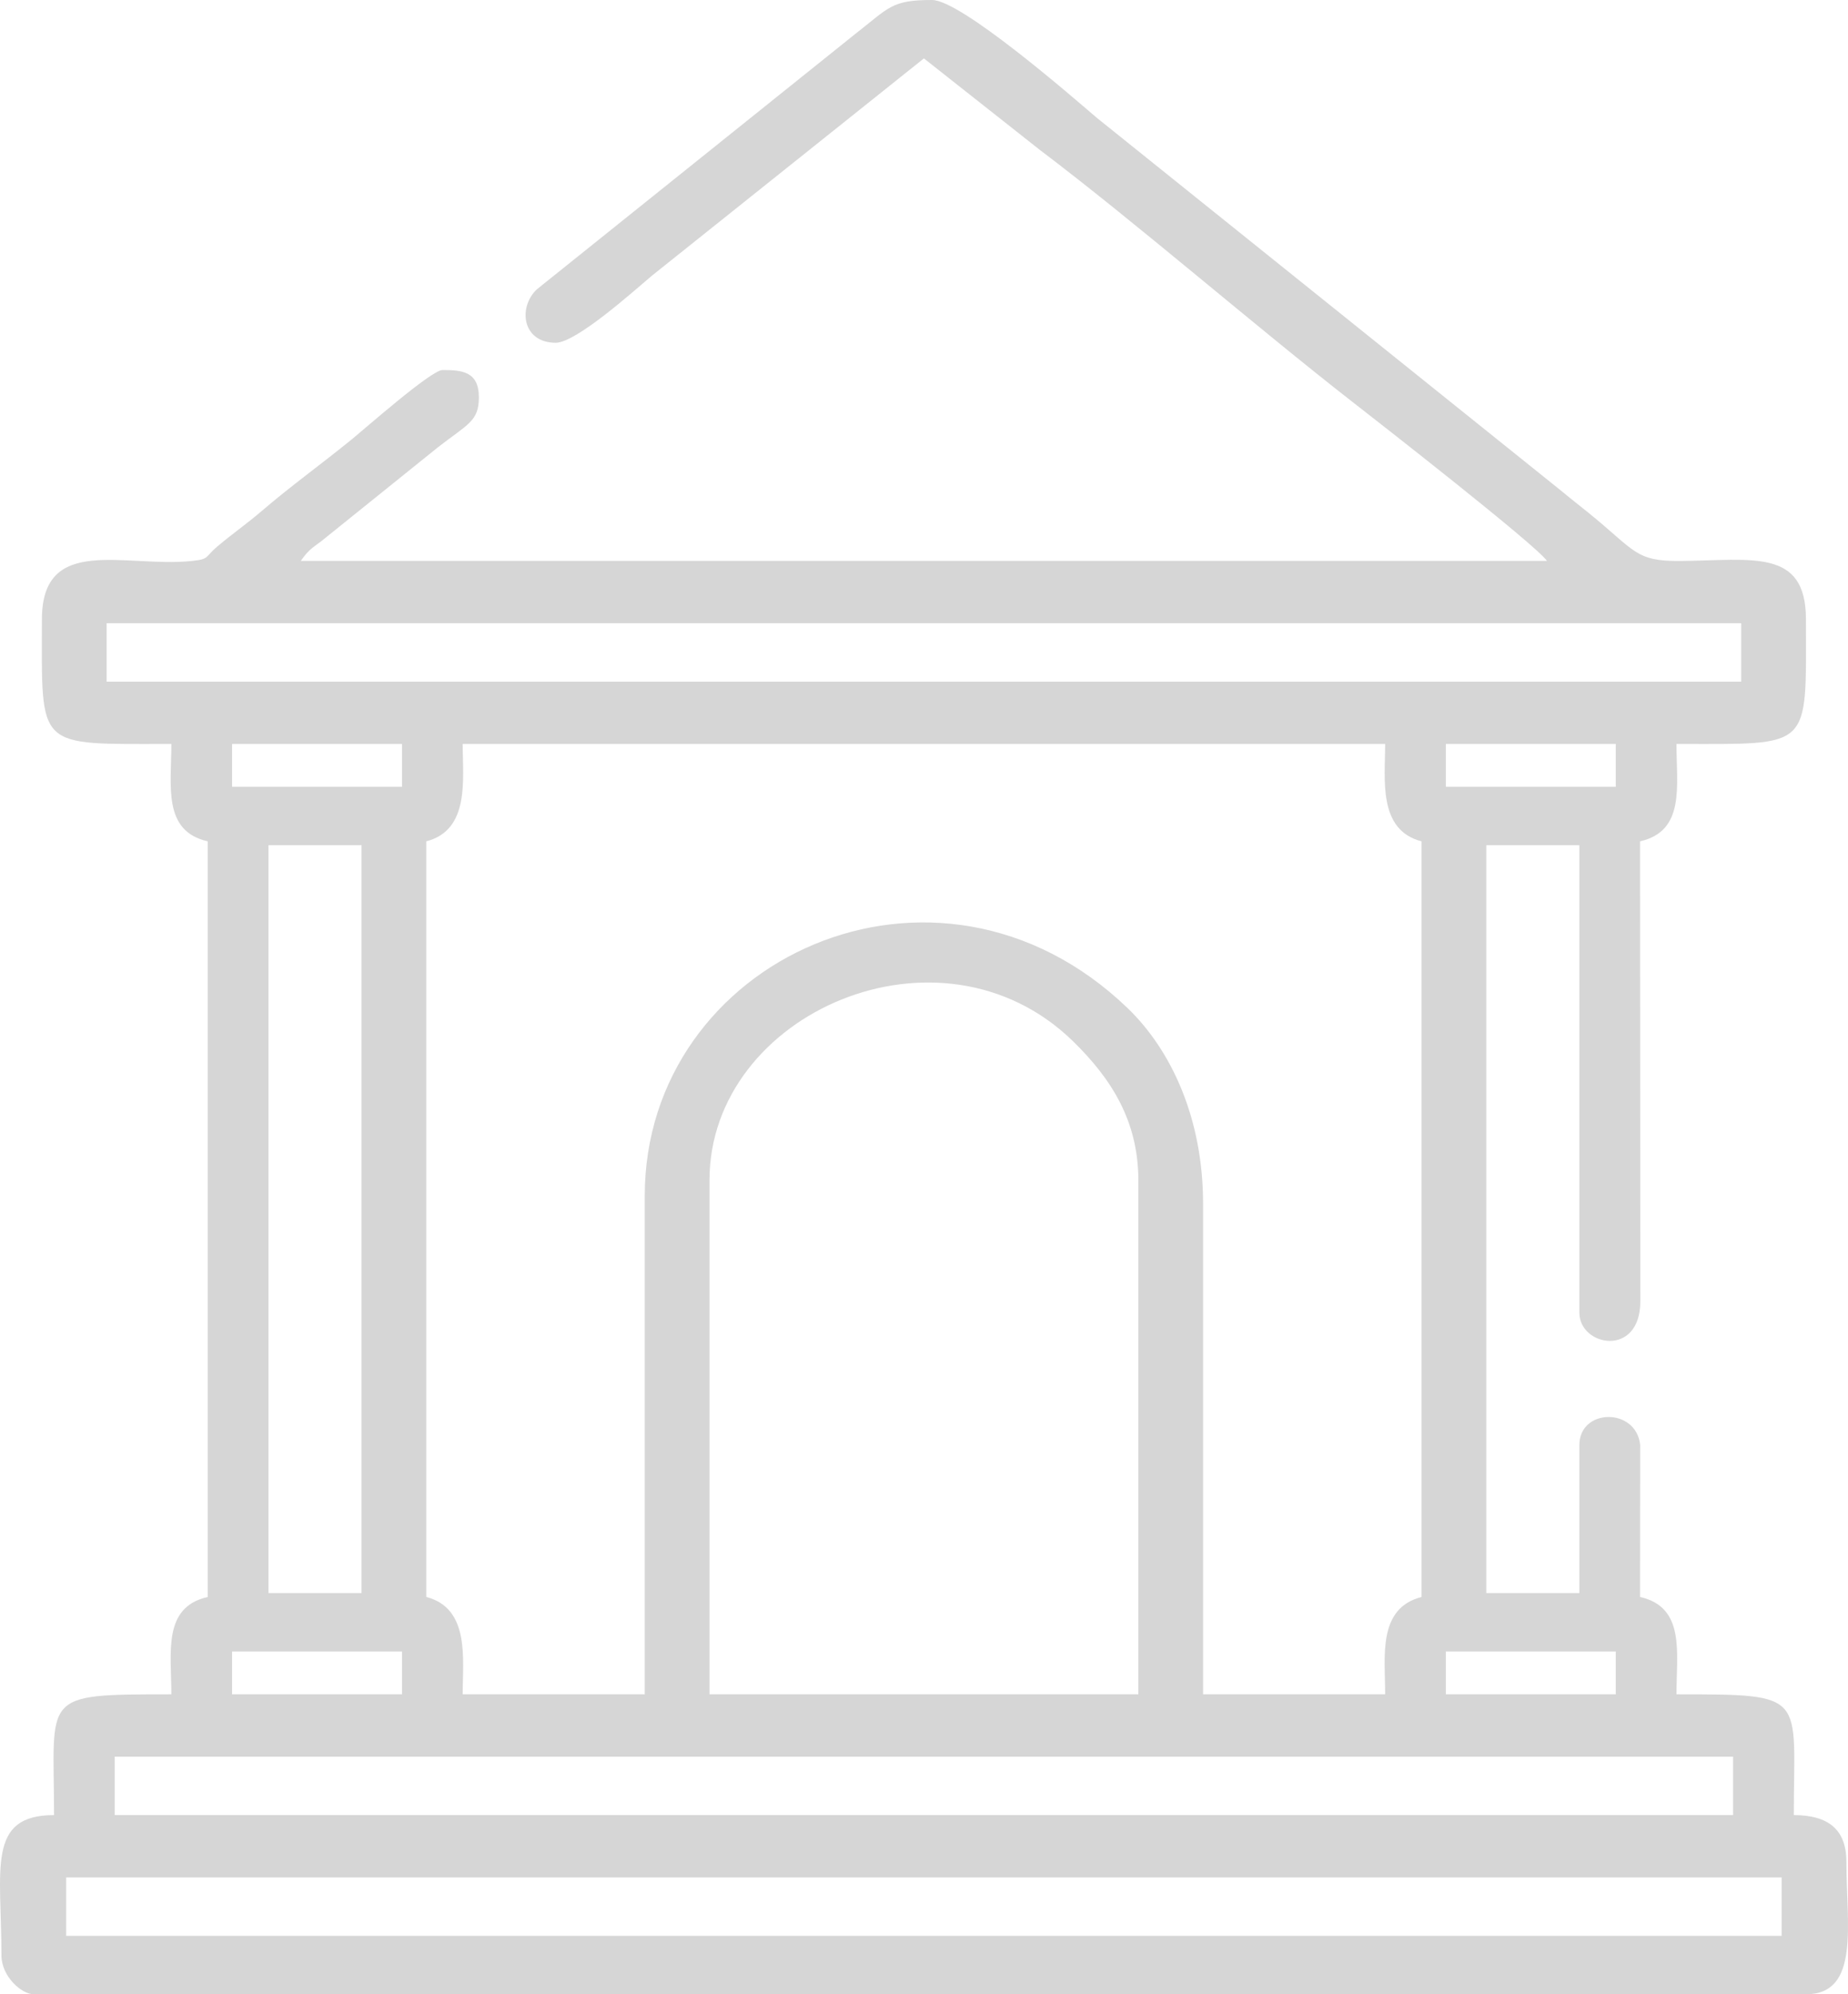 <?xml version="1.0" encoding="UTF-8"?> <svg xmlns="http://www.w3.org/2000/svg" width="152" height="164" viewBox="0 0 152 164" fill="none"> <path fill-rule="evenodd" clip-rule="evenodd" d="M5.443 154.39H146.543V159.194H5.443V154.39ZM9.435 144.459H142.548V149.266H9.435V144.459ZM118.922 135.813H132.898V139.335H118.922V135.813ZM58.357 97.053C58.357 83.291 77.345 75.024 88.227 85.6C91.421 88.704 93.63 92.208 93.63 97.053V139.335H58.357V97.053ZM19.088 135.813H33.065V139.335H19.088V135.813ZM22.083 69.508H29.737V131.007H22.083V69.508ZM53.032 98.335V139.335H38.055C38.055 136.444 38.671 132.256 35.061 131.328V69.187C38.671 68.258 38.055 64.071 38.055 61.18H113.931C113.931 64.071 113.312 68.258 116.925 69.187V131.328C113.285 132.262 113.931 136.231 113.931 139.335H98.954V98.977C98.954 92.03 96.369 86.374 92.719 82.876C77.008 67.814 53.032 78.858 53.032 98.335ZM118.922 61.18H132.898V64.702H118.922V61.18ZM19.088 61.18H33.065V64.702H19.088V61.18ZM8.771 51.249H143.215V56.056H8.771V51.249ZM45.709 28.187C47.408 28.187 52.201 23.862 53.621 22.671L75.992 4.803L85.502 12.308C93.451 18.32 103.171 26.762 111.222 33.037C113.057 34.468 126.312 44.79 127.24 46.125H24.743C25.332 45.281 25.59 45.12 26.406 44.522L36.013 36.789C38.483 34.865 39.387 34.652 39.387 32.672C39.387 30.532 37.973 30.43 36.393 30.43C35.476 30.43 30.01 35.253 28.972 36.1C26.433 38.168 23.966 39.931 21.503 42.042C20.259 43.108 19.122 43.885 17.866 44.948C16.849 45.806 17.259 45.982 15.77 46.133C10.275 46.7 3.447 43.911 3.447 50.931C3.447 61.738 2.867 61.18 14.095 61.18C14.095 64.605 13.355 68.349 17.089 69.187V131.328C13.355 132.166 14.095 135.909 14.095 139.335C3.219 139.335 4.445 139.326 4.445 149.266C-1.125 149.266 0.119 153.695 0.119 160.797C0.119 162.525 1.766 164 2.782 164H148.54C153.017 164 151.868 158.245 151.868 153.108C151.868 150.431 150.354 149.266 147.542 149.266C147.542 139.326 148.767 139.335 137.891 139.335C137.891 135.909 138.632 132.166 134.894 131.328L134.906 118.824C134.576 115.717 129.904 115.805 129.904 118.836V131.007H122.25V69.508H129.904V107.944C129.904 110.733 134.921 111.67 134.918 107.007L134.894 69.187C138.632 68.349 137.891 64.605 137.891 61.18C149.119 61.18 148.54 61.738 148.54 50.931C148.54 45.062 144.12 46.081 138.213 46.133C134.484 46.166 134.515 45.292 130.671 42.183C129.879 41.54 129.254 41.064 128.499 40.431L90.217 9.692C88.032 7.82 79.028 0 76.659 0C73.313 0 73.173 0.59 70.288 2.838L44.147 23.801C42.593 25.287 42.948 28.187 45.709 28.187Z" fill="#D6D6D6"></path> </svg> 